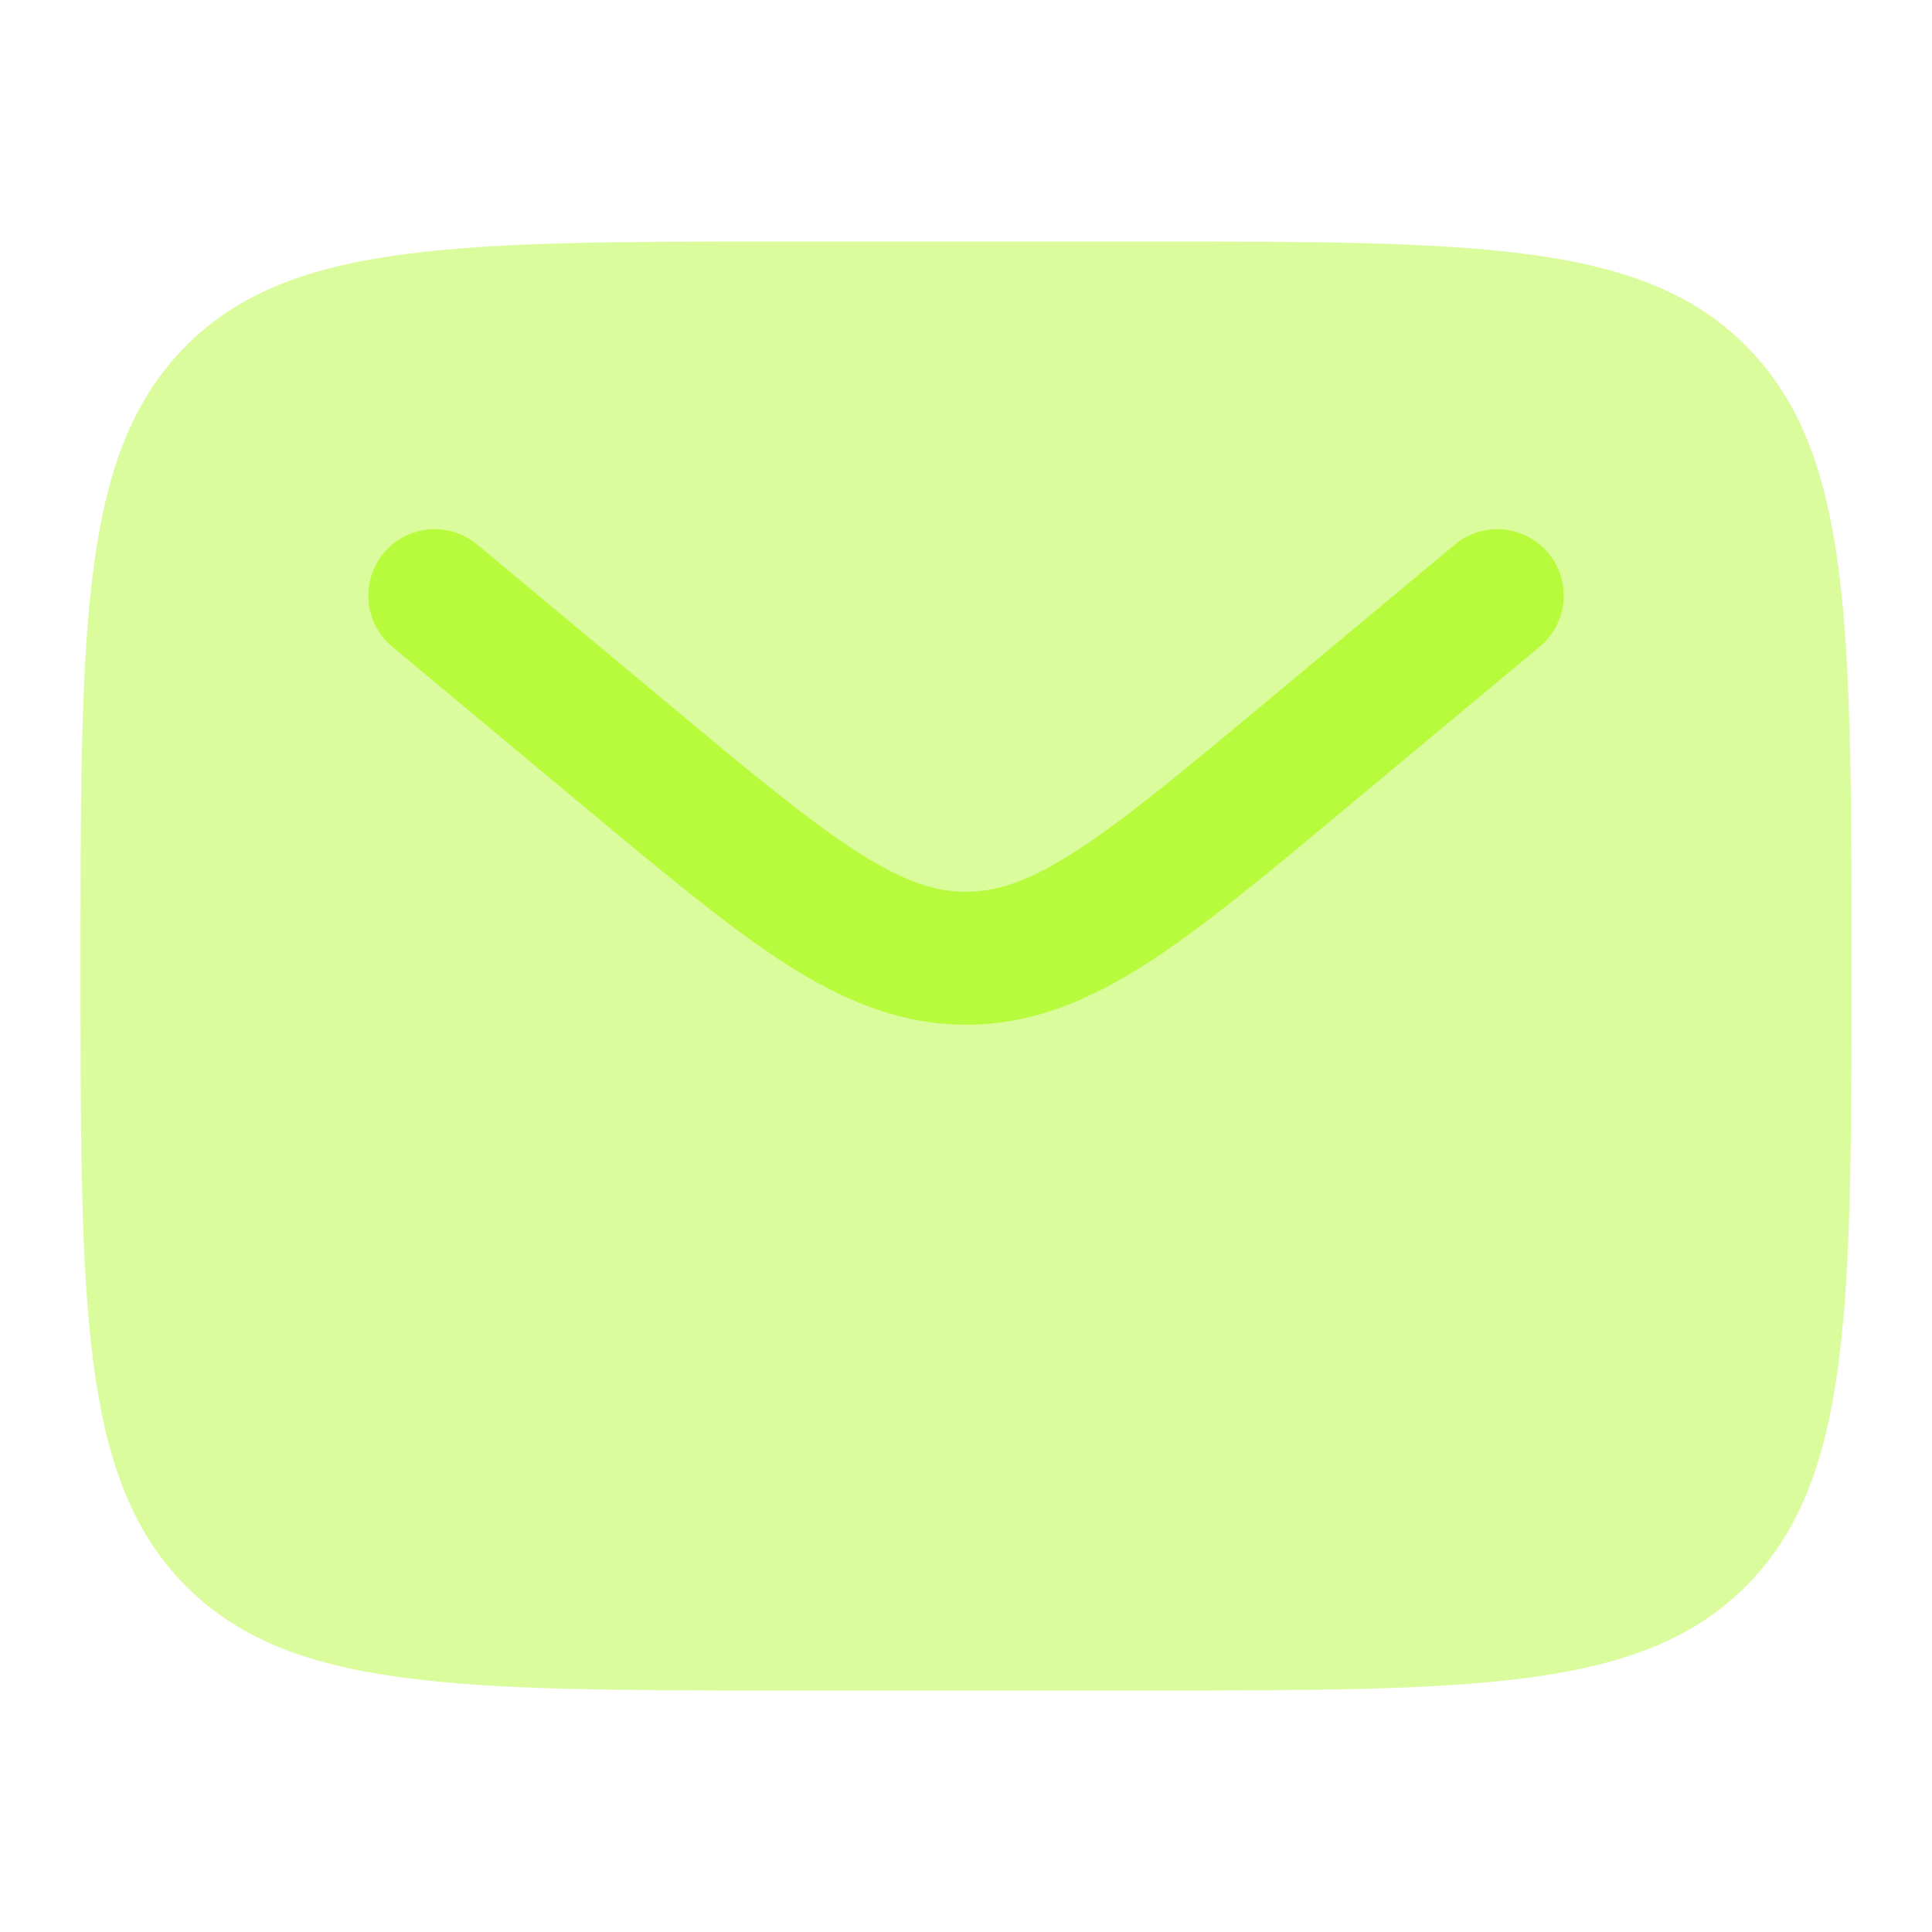 <svg width="64" height="64" viewBox="0 0 64 64" fill="none" xmlns="http://www.w3.org/2000/svg">
<path opacity="0.5" d="M37.867 8H26.133C15.072 8 9.539 8 6.104 11.515C2.669 15.029 2.667 20.688 2.667 32C2.667 43.312 2.667 48.971 6.104 52.485C9.541 56 15.072 56 26.133 56H37.867C48.928 56 54.461 56 57.896 52.485C61.331 48.971 61.333 43.312 61.333 32C61.333 20.688 61.333 15.029 57.896 11.515C54.459 8 48.928 8 37.867 8Z" fill="#B8FB3C"/>
<path d="M51.008 21.421C51.456 21.048 51.738 20.512 51.791 19.93C51.844 19.349 51.664 18.771 51.291 18.323C50.917 17.874 50.381 17.592 49.8 17.539C49.219 17.486 48.64 17.666 48.192 18.04L41.859 23.32C39.123 25.6 37.224 27.178 35.619 28.208C34.067 29.208 33.013 29.541 32 29.541C30.987 29.541 29.936 29.208 28.381 28.208C26.779 27.178 24.877 25.6 22.141 23.317L15.808 18.04C15.36 17.666 14.781 17.486 14.2 17.539C13.619 17.592 13.083 17.874 12.709 18.323C12.336 18.771 12.156 19.349 12.209 19.93C12.262 20.512 12.543 21.048 12.992 21.421L19.435 26.792C22.035 28.957 24.141 30.712 26.003 31.912C27.939 33.154 29.827 33.944 32.003 33.944C34.173 33.944 36.061 33.154 38 31.909C39.859 30.715 41.965 28.957 44.565 26.789L51.008 21.421Z" fill="#B8FB3C"/>
</svg>
